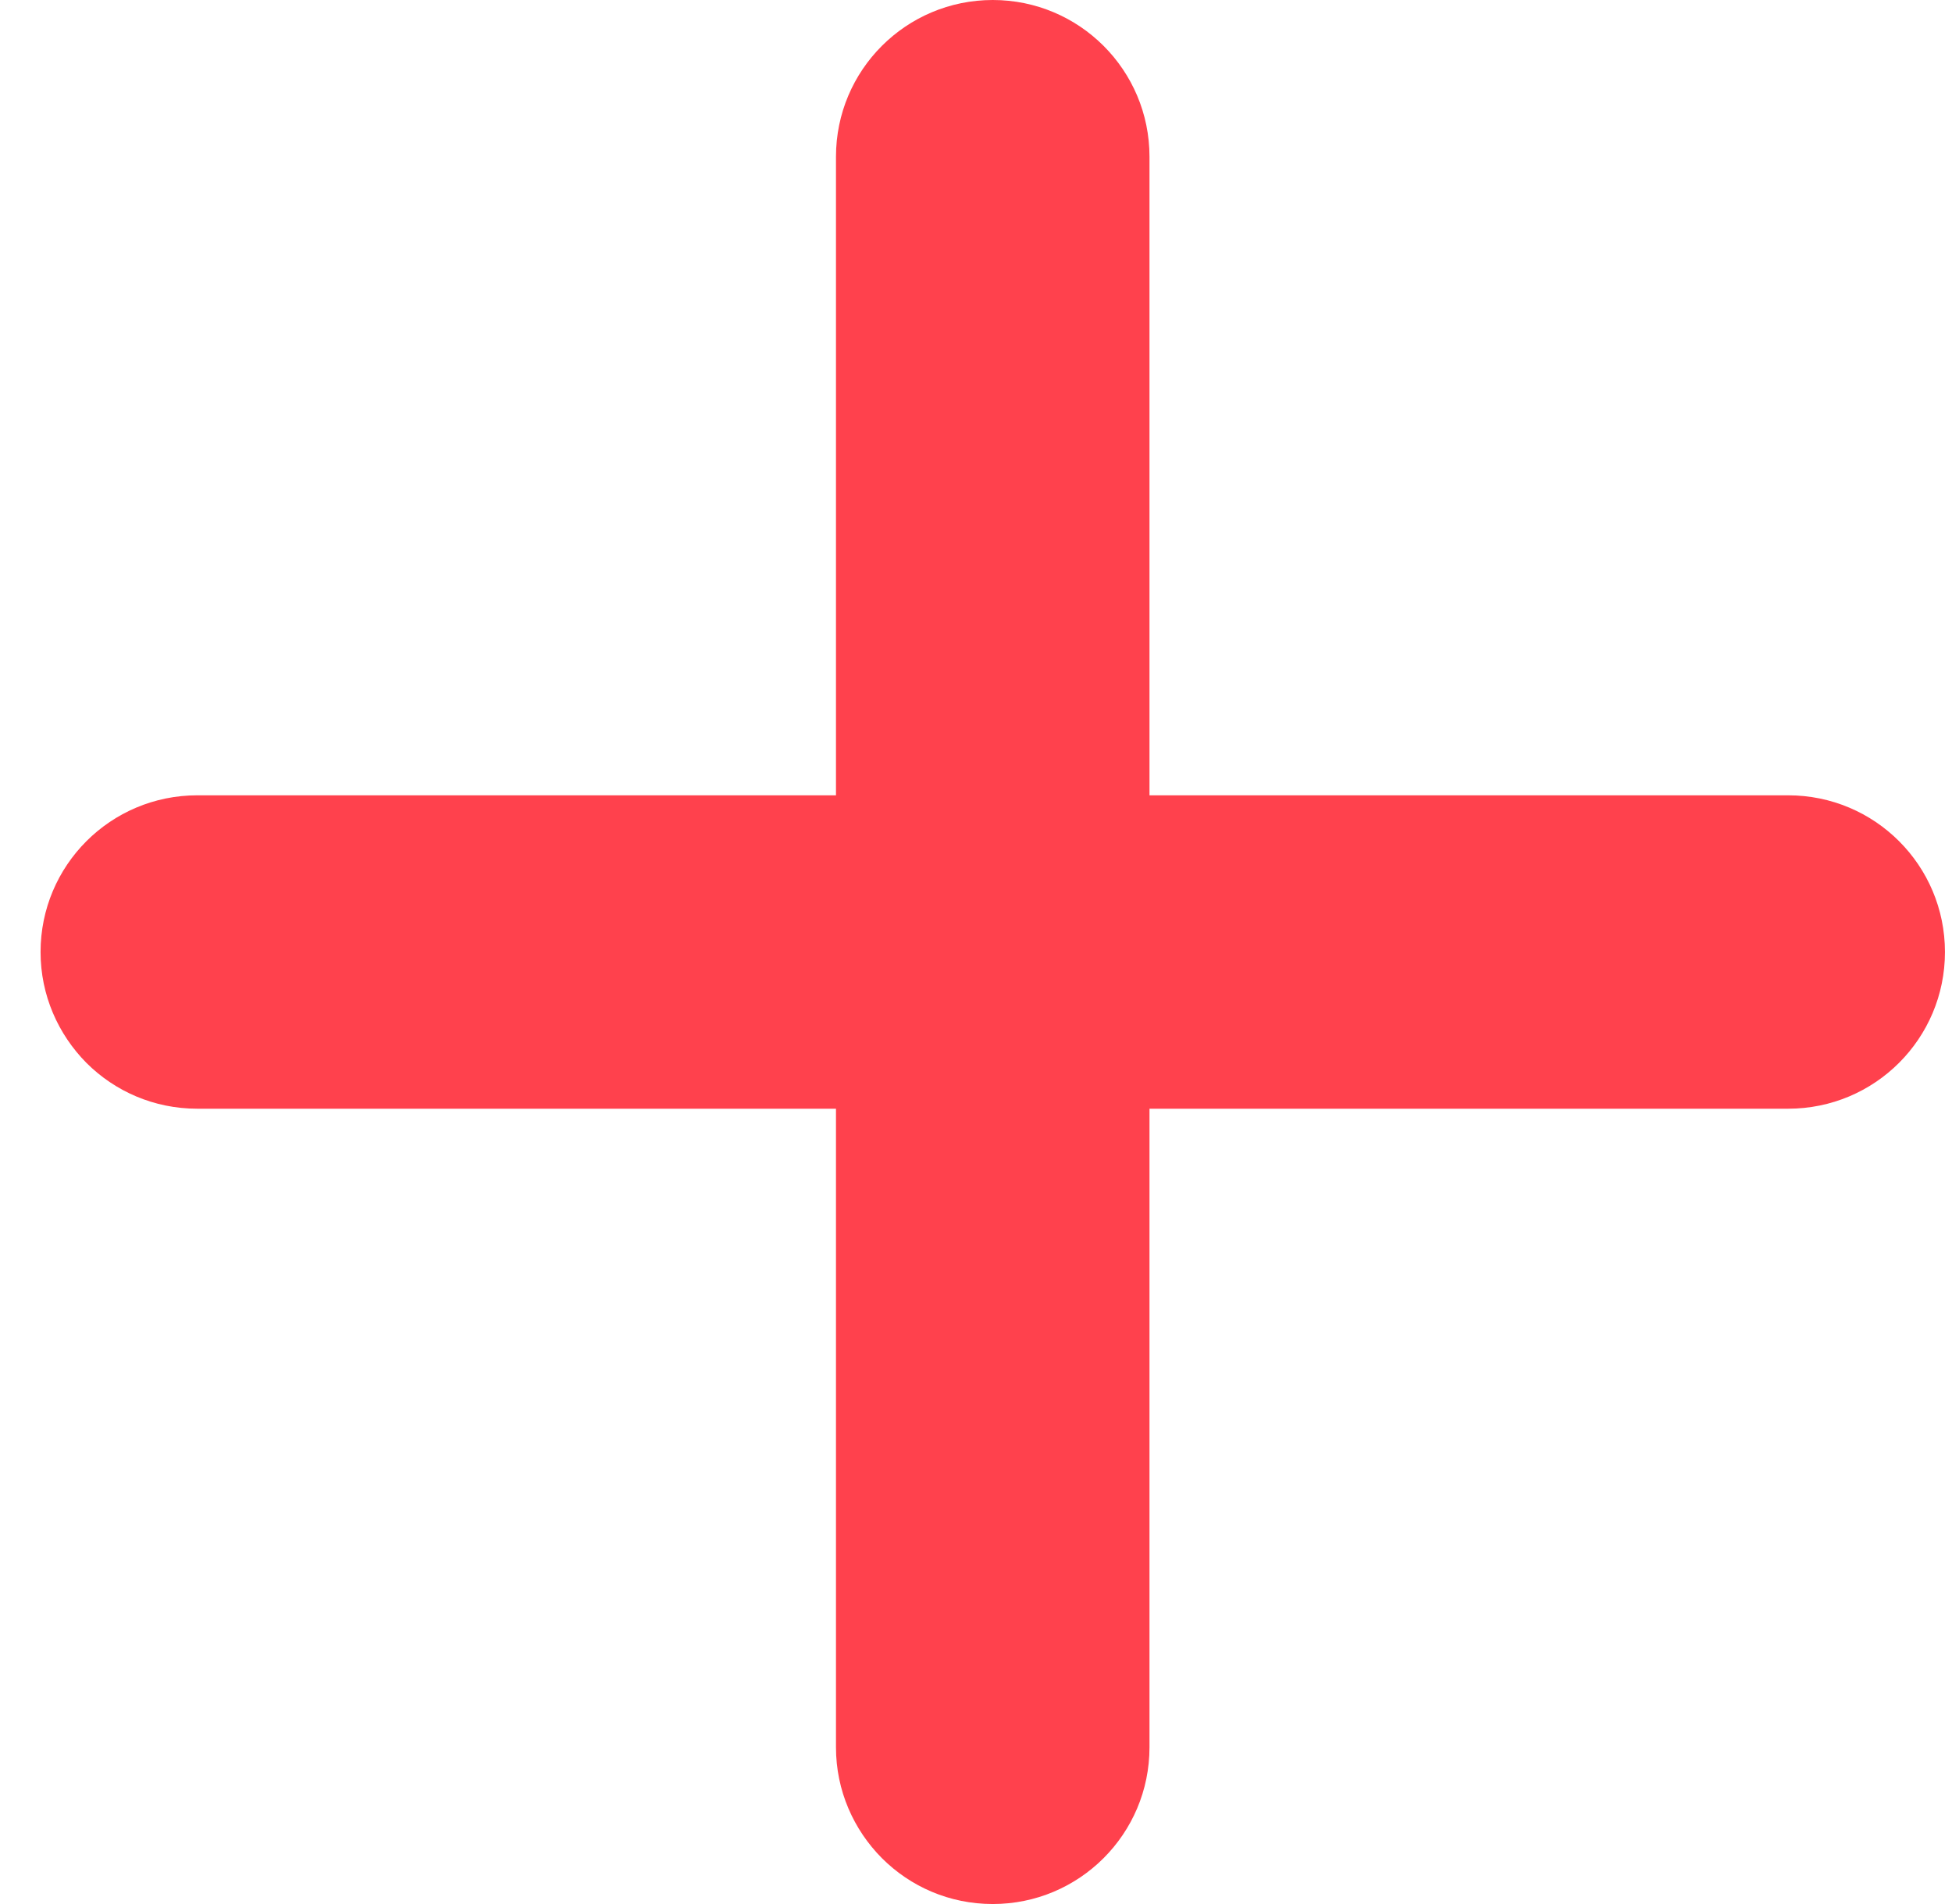 <svg width="41" height="40" viewBox="0 0 41 40" fill="none" xmlns="http://www.w3.org/2000/svg">
<path d="M24.144 23.292H37.559C39.379 23.292 40.852 21.82 40.852 20C40.852 18.18 39.379 16.708 37.559 16.708H24.144V3.292C24.144 1.473 22.671 0 20.852 0C19.032 0 17.559 1.473 17.559 3.292V16.708H4.144C2.324 16.708 0.852 18.18 0.852 20C0.852 20.91 1.223 21.73 1.815 22.329C2.414 22.927 3.234 23.292 4.144 23.292H17.559V36.708C17.559 37.617 17.93 38.438 18.523 39.036C19.122 39.635 19.942 40 20.852 40C22.671 40 24.144 38.527 24.144 36.708V23.292Z" fill="#FF414D"/>
</svg>
